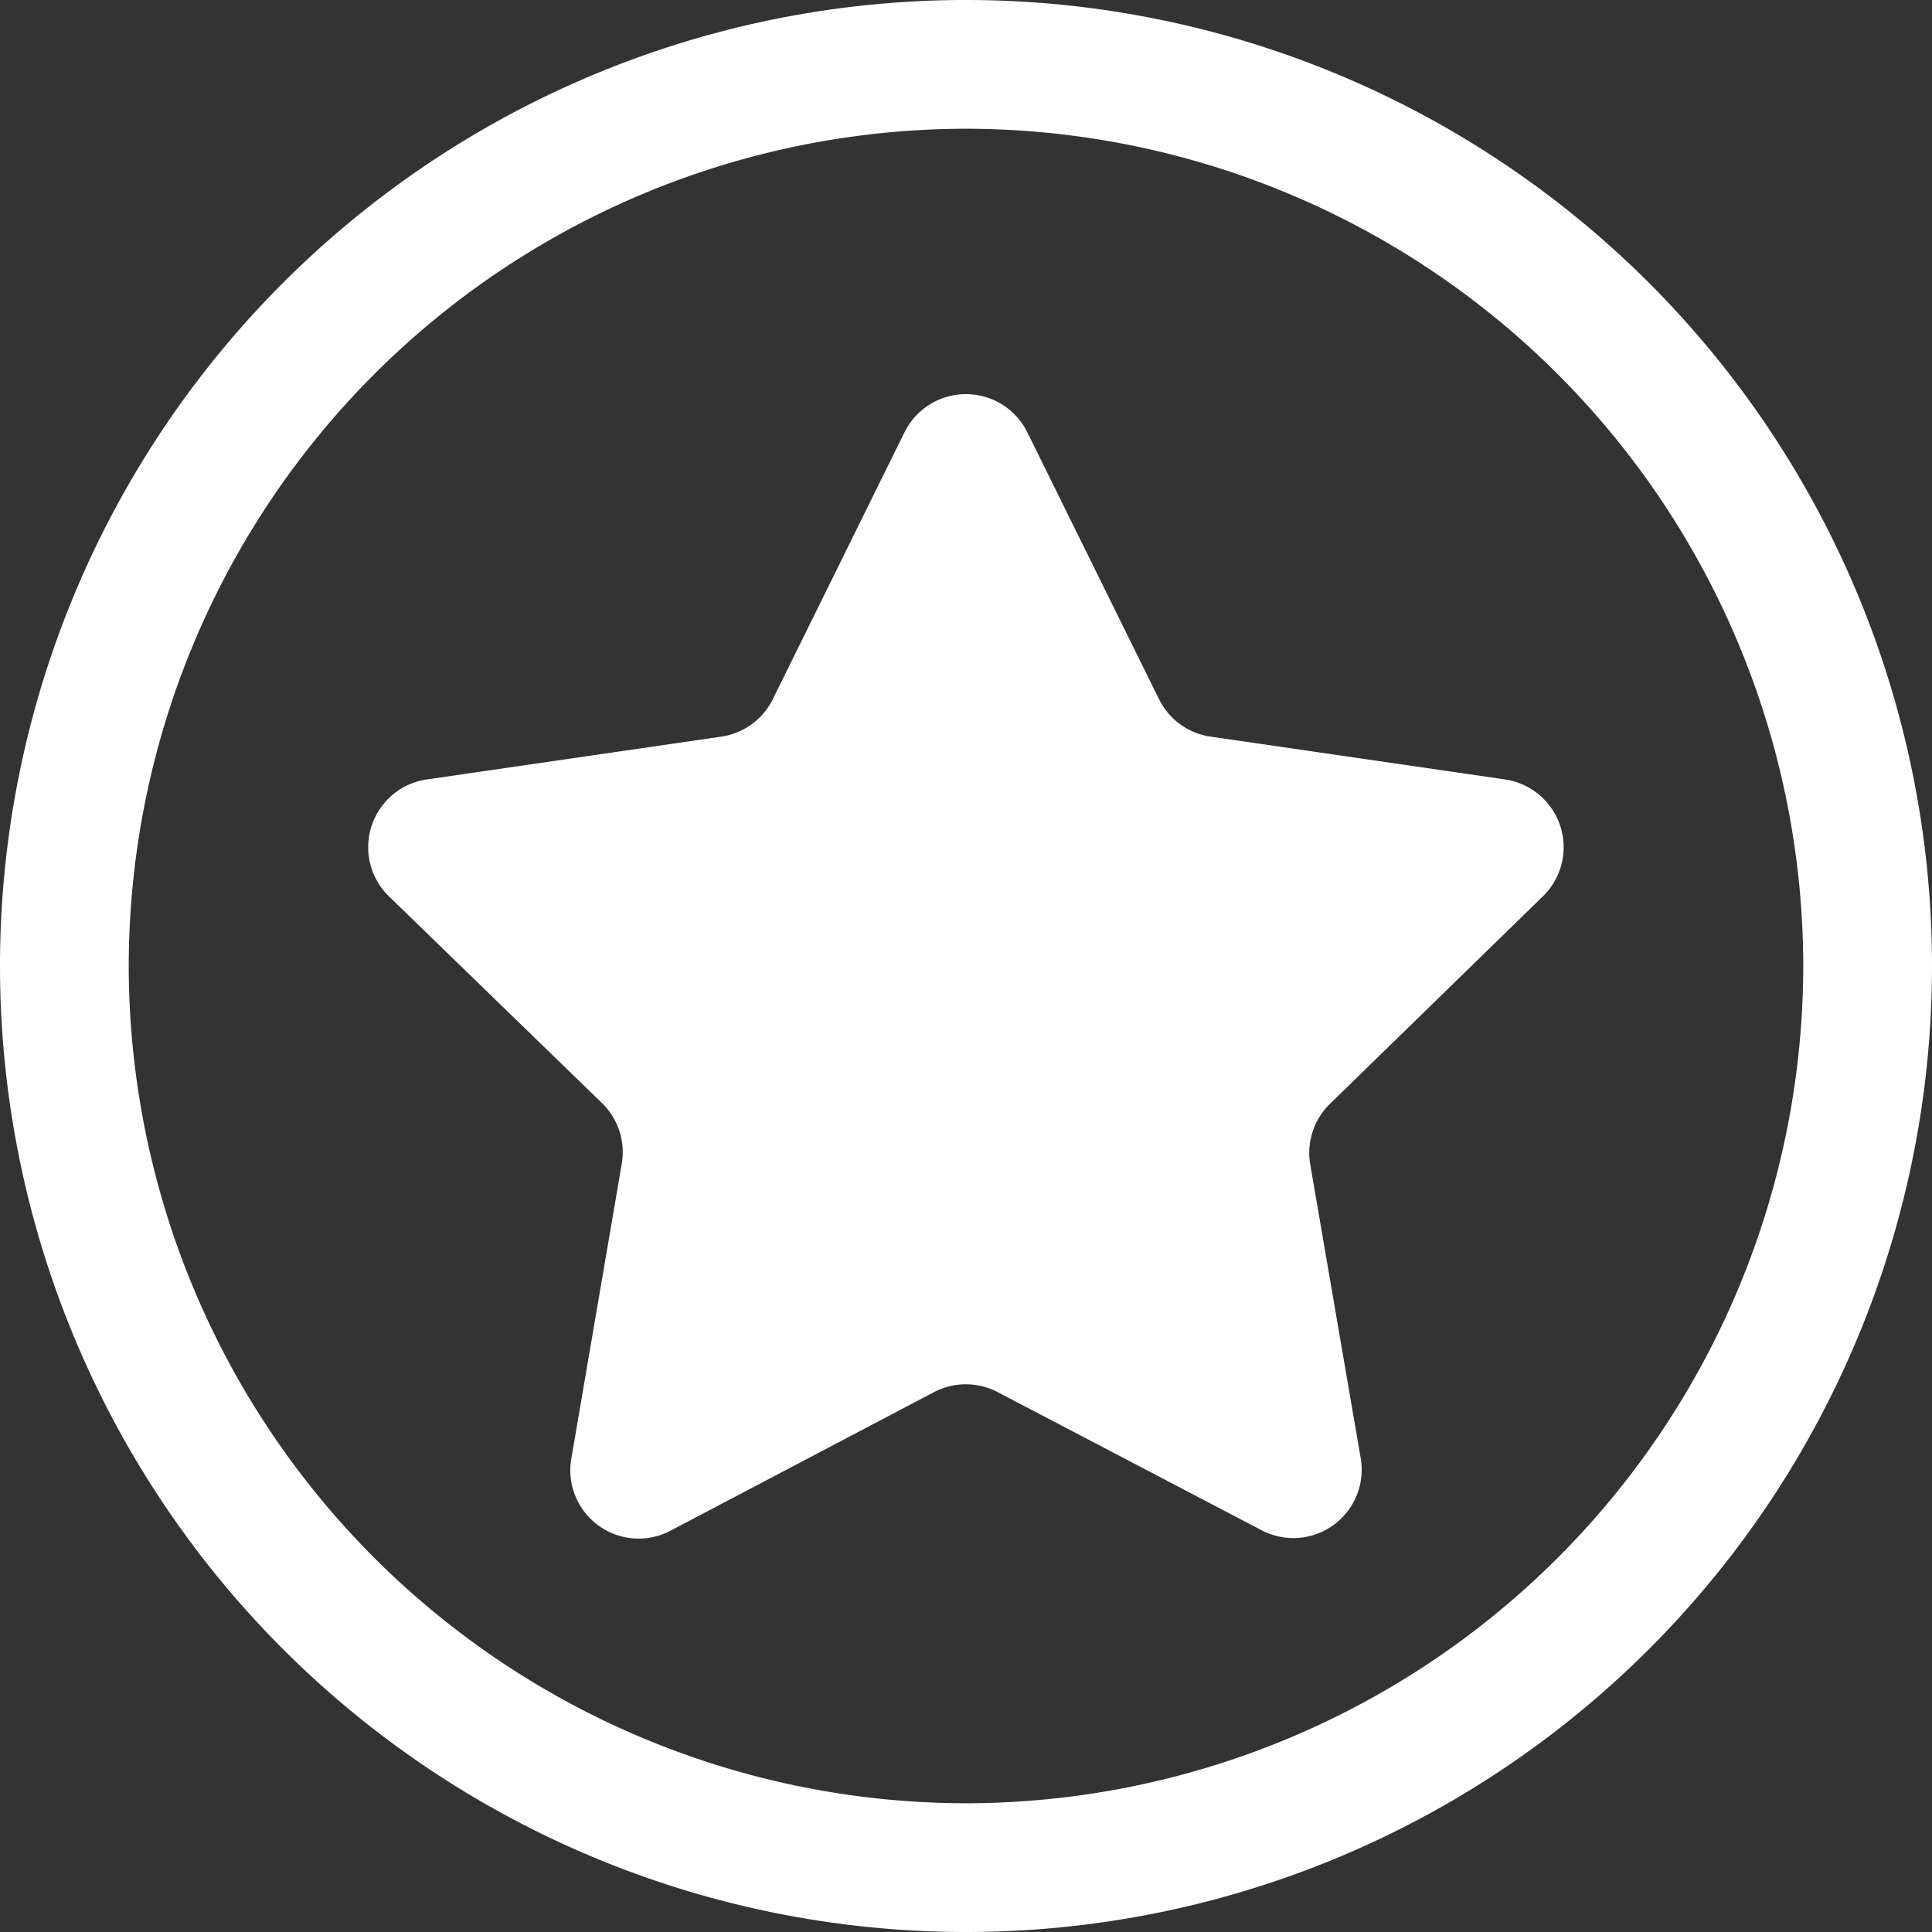 <svg xmlns="http://www.w3.org/2000/svg" width="11" height="11" viewBox="0 0 11 11">
  <rect x="0" y="0" width="11" height="11" fill="#333333" stroke="none"/>
  <g id="Group_1155" data-name="Group 1155" transform="translate(-27 7)">
    <path id="Path_678" data-name="Path 678" d="M32.5-6.267A4.772,4.772,0,0,1,37.267-1.5,4.772,4.772,0,0,1,32.5,3.267,4.772,4.772,0,0,1,27.733-1.5,4.772,4.772,0,0,1,32.5-6.267M32.5-7A5.5,5.5,0,0,0,27-1.5,5.5,5.5,0,0,0,32.5,4,5.5,5.5,0,0,0,38-1.5,5.5,5.5,0,0,0,32.5-7Z" fill="#fff"/>
    <path id="Path_679" data-name="Path 679" d="M36.469-.665l.75,1.52a.389.389,0,0,0,.293.213l1.678.244a.39.39,0,0,1,.216.664L38.192,3.159a.39.39,0,0,0-.112.345l.287,1.671a.389.389,0,0,1-.565.411L36.3,4.8a.391.391,0,0,0-.362,0l-1.5.789a.389.389,0,0,1-.565-.411L34.16,3.5a.39.39,0,0,0-.112-.345L32.833,1.976a.39.39,0,0,1,.216-.664l1.678-.244A.389.389,0,0,0,35.02.855l.75-1.52A.39.39,0,0,1,36.469-.665Z" transform="translate(-3.62 -3.874)" fill="#fff"/>
  </g>
</svg>
